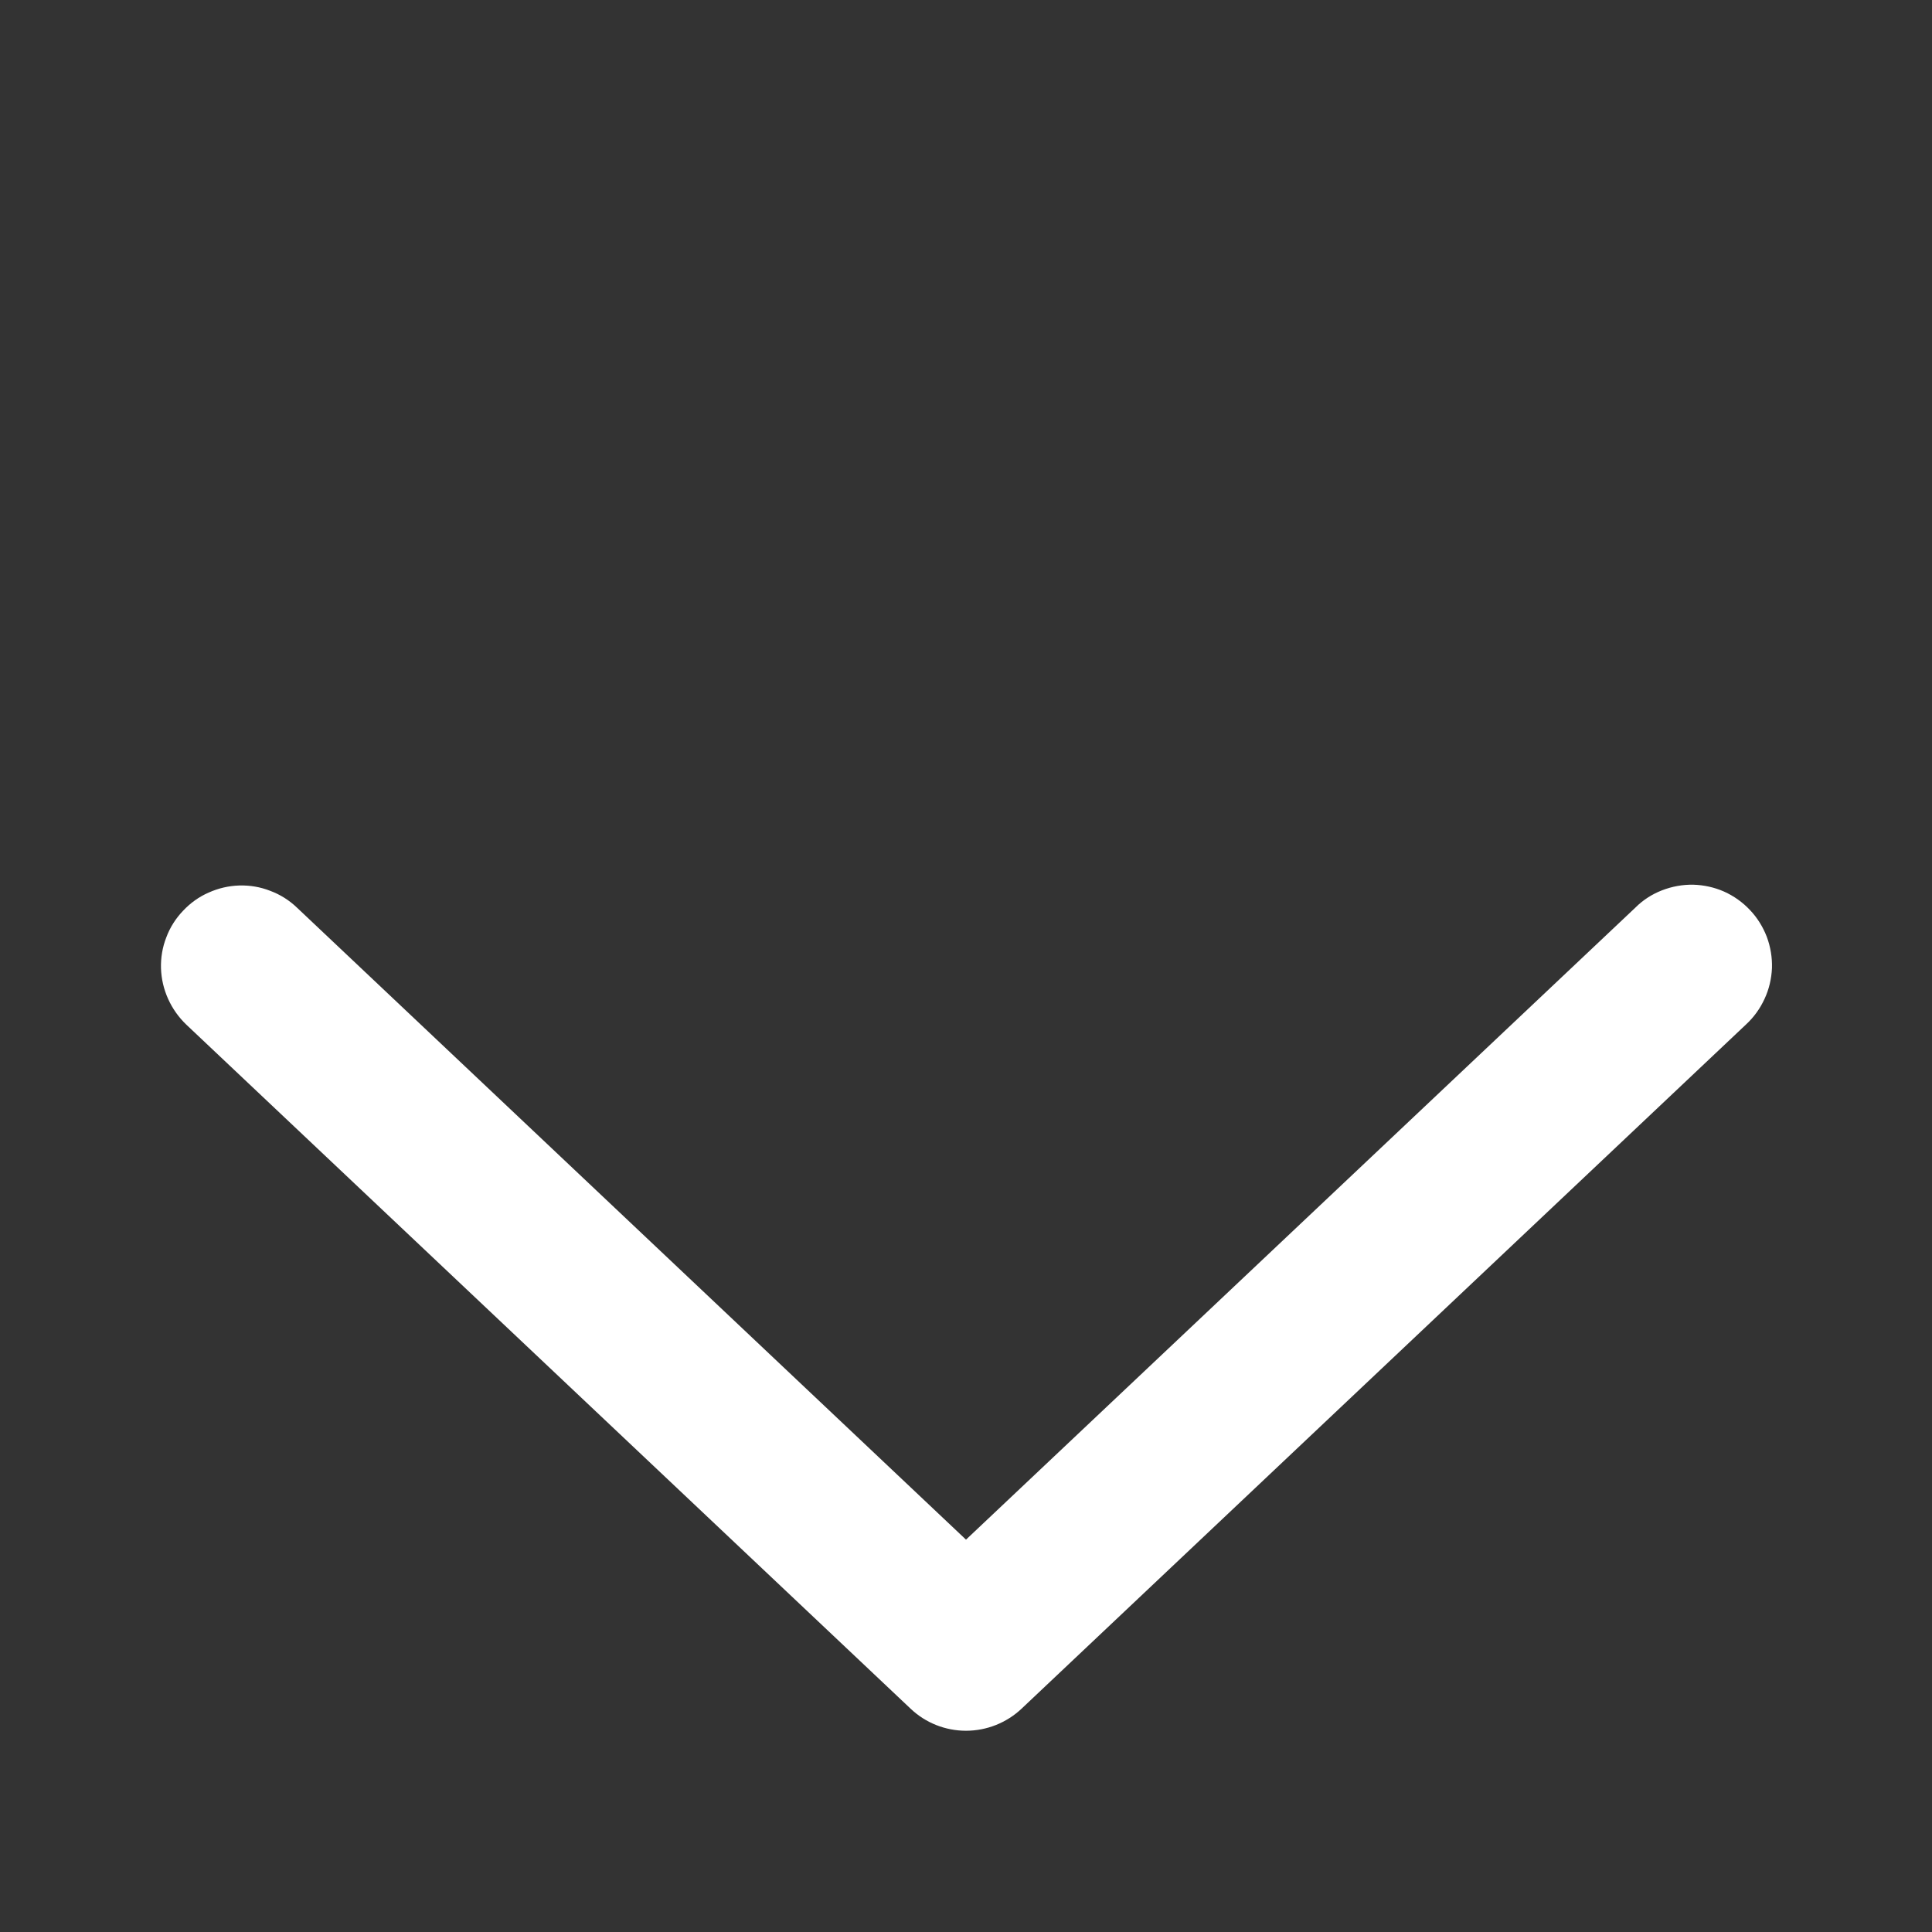 <?xml version="1.0" encoding="UTF-8"?> <svg xmlns="http://www.w3.org/2000/svg" width="12" height="12" viewBox="0 0 12 12" fill="none"><rect x="0" y="0" width="12" height="12" fill="#333333" stroke="none"/> <path d="M1.844 5.637C1.796 5.591 1.74 5.556 1.678 5.533C1.617 5.509 1.552 5.498 1.486 5.5C1.42 5.502 1.356 5.517 1.296 5.544C1.236 5.57 1.182 5.609 1.137 5.657C1.092 5.704 1.056 5.76 1.033 5.822C1.009 5.883 0.998 5.949 1 6.014C1.002 6.08 1.017 6.144 1.044 6.204C1.071 6.264 1.109 6.318 1.157 6.364L5.657 10.614C5.749 10.701 5.872 10.75 6 10.75C6.128 10.75 6.251 10.701 6.344 10.614L10.844 6.364C10.893 6.319 10.932 6.265 10.96 6.204C10.988 6.144 11.003 6.079 11.006 6.013C11.008 5.947 10.997 5.881 10.974 5.819C10.95 5.757 10.915 5.7 10.869 5.652C10.824 5.604 10.769 5.565 10.709 5.538C10.648 5.511 10.583 5.497 10.517 5.495C10.45 5.494 10.385 5.506 10.323 5.53C10.261 5.554 10.205 5.59 10.158 5.637L6 9.563L1.844 5.637Z" fill="white"></path> </svg> 